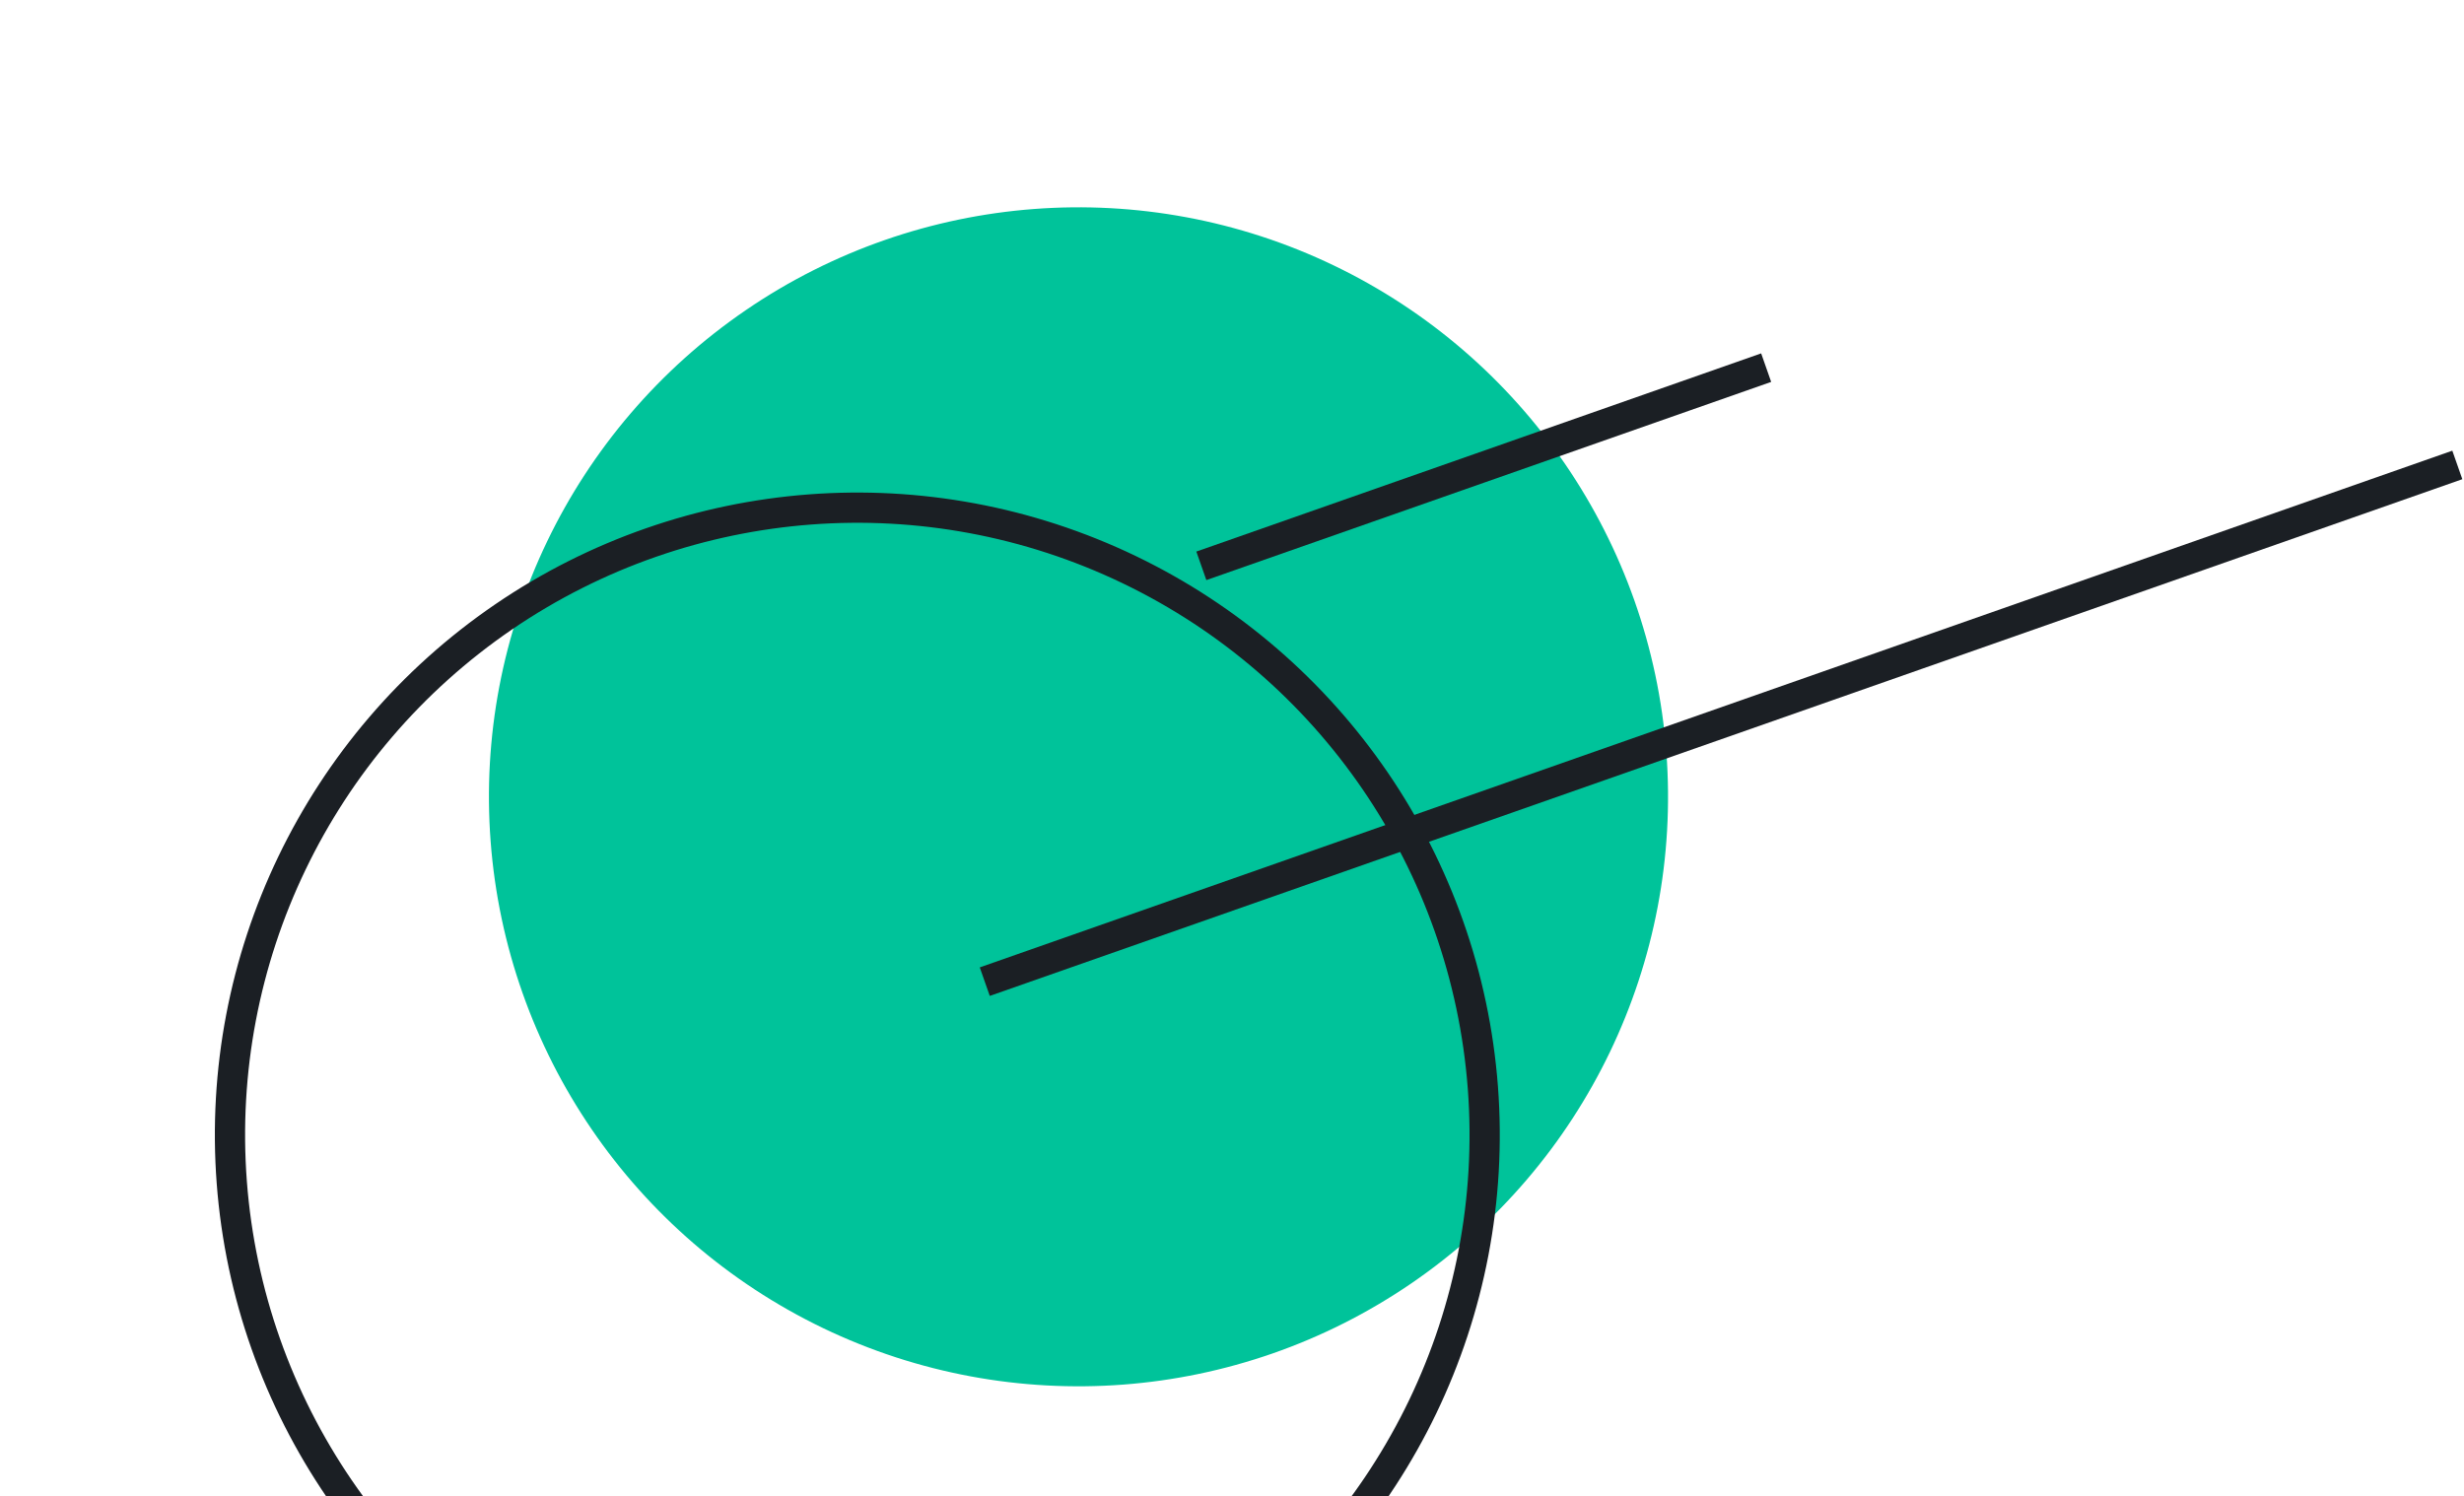 <svg xmlns="http://www.w3.org/2000/svg" fill="none" viewBox="0 0 163 99" height="99" width="163">
<circle fill="#00C39A" transform="rotate(115.663 71.345 52.716)" r="39" cy="52.716" cx="71.345"></circle>
<circle stroke-width="2" stroke="#1B1F24" transform="rotate(115.663 56.714 75.087)" r="41.5" cy="75.087" cx="56.714"></circle>
<line stroke-width="2" stroke="#1B1F24" y2="64.945" x2="65.145" y1="30.76" x1="162.558"></line>
<line stroke-width="2" stroke="#1B1F24" y2="37.435" x2="79.472" y1="24.323" x1="116.836"></line>
</svg>
